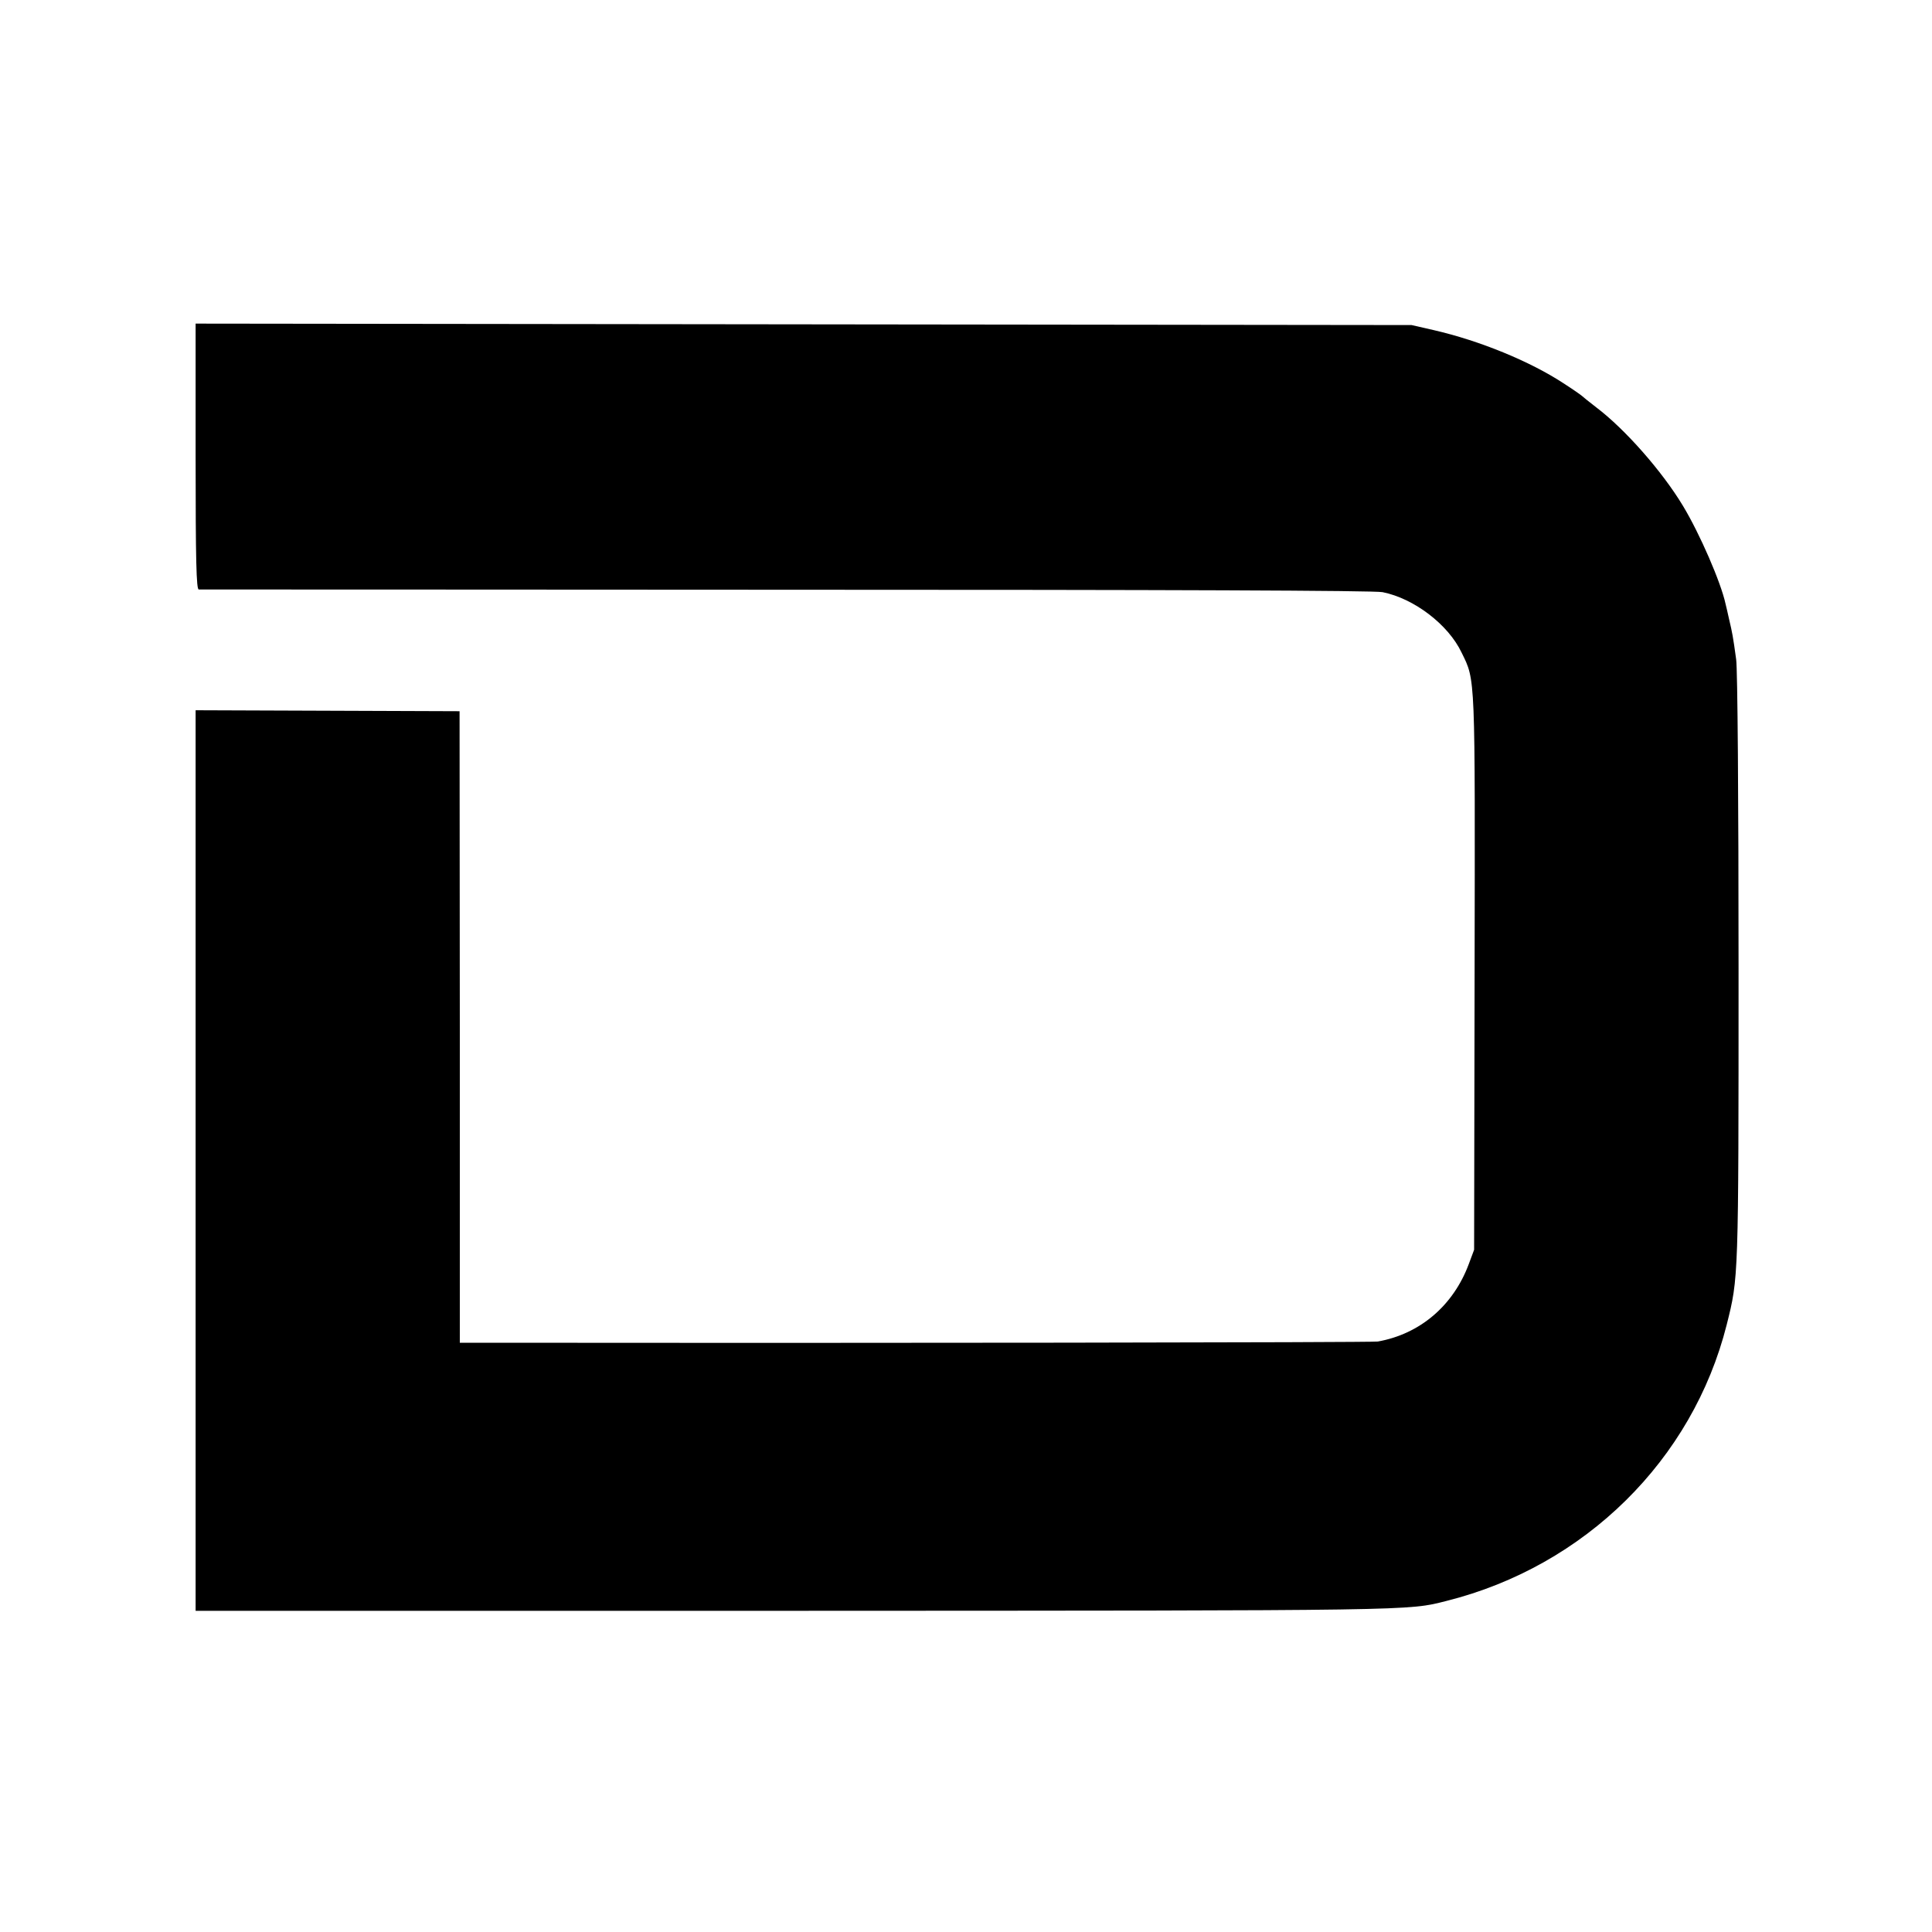 <?xml version="1.0" standalone="no"?>
<!DOCTYPE svg PUBLIC "-//W3C//DTD SVG 20010904//EN"
 "http://www.w3.org/TR/2001/REC-SVG-20010904/DTD/svg10.dtd">
<svg version="1.0" xmlns="http://www.w3.org/2000/svg"
 width="800pt" height="800pt" viewBox="0 0 800 800"
 preserveAspectRatio="xMidYMid meet">
<g transform="translate(0,800) scale(0.1,-0.1)"
fill="#000000" stroke="none">
<path d="M810 6110 c0 -433 3 -550 13 -551 6 0 1101 0 2432 -1 1579 0 2437 -3
2470 -10 130 -26 272 -134 327 -250 58 -118 56 -83 54 -1328 l-2 -1145 -22
-59 c-64 -172 -202 -290 -377 -321 -22 -4 -2178 -7 -3736 -5 l-65 0 0 1308 -1
1307 -546 2 -547 2 0 -1865 0 -1864 2478 0 c2589 1 2540 0 2702 41 573 144
1019 584 1160 1144 49 196 49 183 49 1475 0 694 -4 1243 -10 1280 -13 95 -16
110 -29 165 -6 28 -13 57 -15 65 -19 88 -106 289 -176 405 -86 143 -240 318
-359 408 -30 23 -57 45 -60 48 -3 3 -37 27 -76 52 -139 91 -346 176 -537 220
l-92 21 -2517 3 -2518 3 0 -550z"/>
</g>
</svg>
